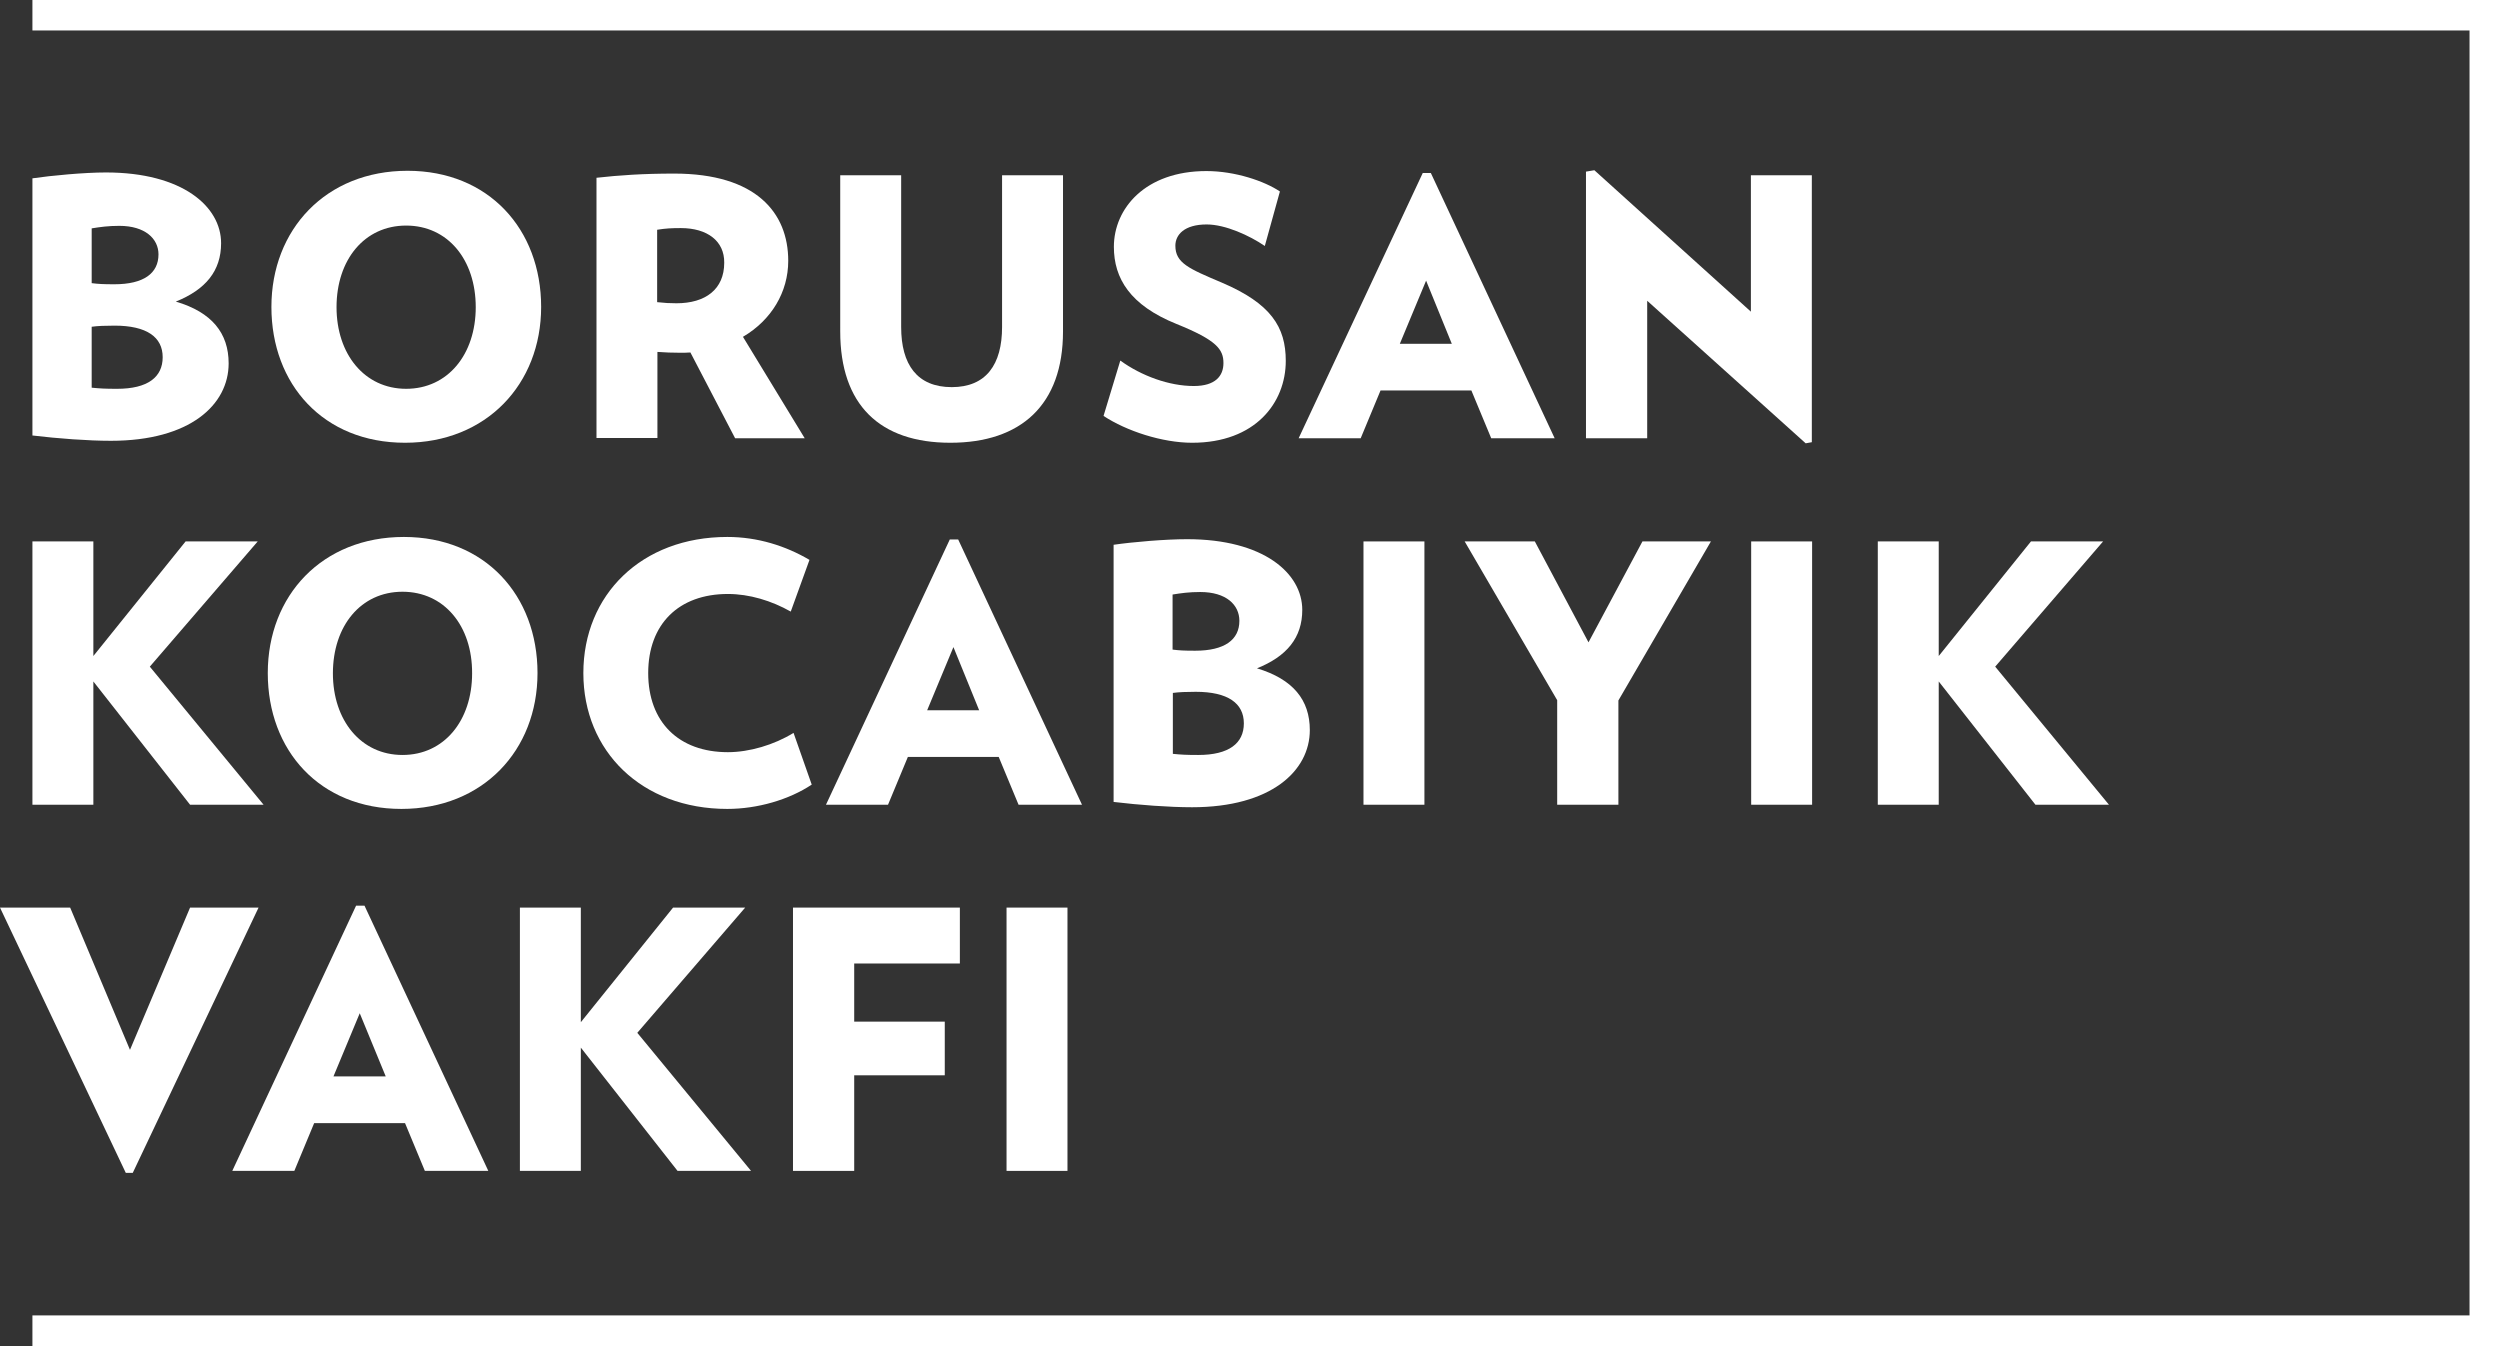 <?xml version="1.0" encoding="utf-8"?>
<!-- Generator: Adobe Illustrator 27.0.1, SVG Export Plug-In . SVG Version: 6.00 Build 0)  -->
<svg version="1.1" id="Layer_1" xmlns="http://www.w3.org/2000/svg" xmlns:xlink="http://www.w3.org/1999/xlink" x="0px" y="0px"
	 viewBox="0 0 894.4 481.6" style="enable-background:new 0 0 894.4 481.6;" xml:space="preserve">
<rect x="0" y="0" width="894.4" height="481.6" fill="#333333" stroke="none"/>
<style type="text/css">
	.st0{fill:#FFFFFF;}
</style>
<g>
	<path class="st0" d="M39.7,157.7c-8.2,0-18.9-0.8-28.1-1.9v-92c6.8-1,18.6-2.1,26.3-2.1c27.4,0,41.2,12.2,41.2,25.3
		c0,9.9-5.5,16.6-16.2,20.9c12.9,3.8,18.9,11.3,18.9,22.1C81.8,144.8,68,157.7,39.7,157.7 M42.7,80.8c-4,0-6.8,0.4-9.9,0.9v19.6
		c2.4,0.3,4.1,0.4,8.1,0.4c10.5,0,15.8-3.9,15.8-10.7C56.7,85.4,51.9,80.8,42.7,80.8 M41,116.5c-3.3,0-6.1,0.1-8.2,0.4v21.8
		c3.1,0.3,4.8,0.4,9.1,0.4c11,0,16.3-4.2,16.3-11.3C58.2,120.6,52.5,116.5,41,116.5"/>
	<path class="st0" d="M144.9,158.4c-29.2,0-47.8-20.9-47.8-48.6s19.5-48.7,48.7-48.7c29,0,47.8,20.9,47.8,48.7
		C193.6,137.4,174,158.4,144.9,158.4 M145.3,80.7c-14.9,0-24.9,12.2-24.9,29.2c0,16.8,10,29.2,24.9,29.2c14.9,0,24.9-12.3,24.9-29.2
		C170.2,92.9,160.2,80.7,145.3,80.7"/>
	<path class="st0" d="M263,156.8l-16-30.7c-1.3,0.1-2.4,0.1-3.7,0.1c-3.2,0-5-0.1-8.1-0.3v30.8h-21.8V63.6c8-0.9,16.7-1.5,27.8-1.5
		c29.3,0,40.8,14,40.8,31.2c0,11.2-6,21.2-16.2,27.2l22.1,36.3H263z M243.6,81.6c-3.3,0-5.4,0.1-8.5,0.6v25.9
		c2.8,0.3,4.4,0.4,6.9,0.4c10.4,0,17.1-5,17.1-14.5C259.2,86.2,253,81.6,243.6,81.6"/>
	<path class="st0" d="M340,158.4c-25.3,0-39.4-13.6-39.4-39.8V62.7h21.8V117c0,13.4,5.7,21.5,18.1,21.5c12.3,0,18-8.1,18-21.5V62.7
		h21.8v55.9C380.3,144.8,365.3,158.4,340,158.4"/>
	<path class="st0" d="M426.5,158.4c-10.7,0-23.5-4.2-31.7-9.6l6-19.8c7.6,5.5,17.5,9.1,26.3,9.1c7.7,0,10.6-3.6,10.6-8.2
		c0-4.9-2.4-8.2-16.8-14c-16.6-6.7-22.4-16.3-22.4-27.6c0-13.7,11.2-27.1,33.1-27.1c10.3,0,20.8,3.6,26.3,7.3L452.5,88
		c-5.4-3.7-14.1-7.7-20.8-7.7c-8,0-11.2,3.7-11.2,7.6c0,6.2,4.8,8.2,16.6,13.2c17.6,7.5,22.9,15.9,22.9,28
		C460,144.1,449.1,158.4,426.5,158.4"/>
	<path class="st0" d="M533.5,156.8l-7.1-17.1h-32.5l-7.1,17.1h-22.2L509,61.9h2.9l44.3,94.9H533.5z M510.2,100.4l-9.4,22.6h18.6
		L510.2,100.4z"/>
	<polygon class="st0" points="646,158.6 589.3,107.6 589.3,156.8 567.4,156.8 567.4,61.4 570.4,60.9 626.4,111.5 626.4,62.7 
		648.2,62.7 648.2,158.2 	"/>
	<polygon class="st0" points="68,287.9 33.4,243.8 33.4,287.9 11.6,287.9 11.6,193.7 33.4,193.7 33.4,234.7 66.4,193.7 92.2,193.7 
		53.6,238.5 94.3,287.9 	"/>
	<path class="st0" d="M143.6,289.4c-29.2,0-47.8-20.9-47.8-48.6c0-27.8,19.5-48.7,48.7-48.7c29,0,47.8,20.9,47.8,48.7
		C192.3,268.5,172.7,289.4,143.6,289.4 M144,211.7c-14.9,0-24.9,12.2-24.9,29.2c0,16.8,10,29.2,24.9,29.2s24.9-12.3,24.9-29.2
		C169,223.9,158.9,211.7,144,211.7"/>
	<path class="st0" d="M260.2,289.4c-30.7,0-51.5-20.7-51.5-48.6c0-28,20.8-48.7,51.5-48.7c10.9,0,20.9,3.2,29.4,8.2l-6.7,18.5
		c-6.9-3.9-14.8-6.3-22.5-6.3c-17.6,0-28.5,10.8-28.5,28.3s10.9,28.3,28.5,28.3c7.7,0,16.5-2.6,23.5-6.9l6.5,18.5
		C282.3,286.1,271,289.4,260.2,289.4"/>
	<path class="st0" d="M364.4,287.9l-7.1-17.1h-32.5l-7.1,17.1h-22.2l44.3-94.9h3l44.3,94.9H364.4z M341.1,231.5l-9.4,22.6h18.6
		L341.1,231.5z"/>
	<path class="st0" d="M426.5,288.8c-8.2,0-18.9-0.8-28.1-1.9v-92c6.8-1,18.6-2,26.3-2c27.4,0,41.2,12.2,41.2,25.3
		c0,9.9-5.5,16.6-16.2,20.9c12.9,3.9,18.9,11.3,18.9,22.1C468.6,275.8,454.7,288.8,426.5,288.8 M429.4,211.8c-4,0-6.8,0.4-9.9,0.9
		v19.7c2.4,0.3,4.1,0.4,8.1,0.4c10.5,0,15.8-3.9,15.8-10.7C443.4,216.4,438.7,211.8,429.4,211.8 M427.8,247.5c-3.3,0-6,0.1-8.2,0.4
		v21.8c3.1,0.3,4.8,0.4,9.1,0.4c11,0,16.3-4.2,16.3-11.3C445,251.6,439.3,247.5,427.8,247.5"/>
	<rect x="487.8" y="193.7" class="st0" width="21.8" height="94.2"/>
	<polygon class="st0" points="579,250.6 579,287.9 557.1,287.9 557.1,250.5 524,193.7 549.1,193.7 568.3,229.8 587.6,193.7 
		612.1,193.7 	"/>
	<rect x="626.5" y="193.7" class="st0" width="21.8" height="94.2"/>
	<polygon class="st0" points="728.2,287.9 693.6,243.8 693.6,287.9 671.8,287.9 671.8,193.7 693.6,193.7 693.6,234.7 726.6,193.7 
		752.4,193.7 713.8,238.5 754.5,287.9 	"/>
	<polygon class="st0" points="11.6,0 11.6,10.9 883.5,10.9 883.5,470.6 11.6,470.6 11.6,481.6 894.4,481.6 894.4,476.1 894.4,470.6 
		894.4,10.9 894.4,5.5 894.4,0 	"/>
	<polygon class="st0" points="47.5,419.6 45,419.6 0,324.7 25.1,324.7 46.5,375.6 68,324.7 92.5,324.7 	"/>
	<path class="st0" d="M152,418.9l-7.1-17.1h-32.5l-7.1,17.1H83.1l44.3-94.9h3l44.3,94.9H152z M128.7,362.5l-9.4,22.6H138
		L128.7,362.5z"/>
	<polygon class="st0" points="242.4,418.9 207.8,374.8 207.8,418.9 186,418.9 186,324.7 207.8,324.7 207.8,365.7 240.8,324.7 
		266.6,324.7 228,369.5 268.7,418.9 	"/>
	<polygon class="st0" points="305.6,344.7 305.6,365.5 338,365.5 338,384.7 305.6,384.7 305.6,418.9 283.7,418.9 283.7,324.7 
		343.4,324.7 343.4,344.7 	"/>
	<rect x="360.1" y="324.7" class="st0" width="21.8" height="94.2"/>
</g>
</svg>
